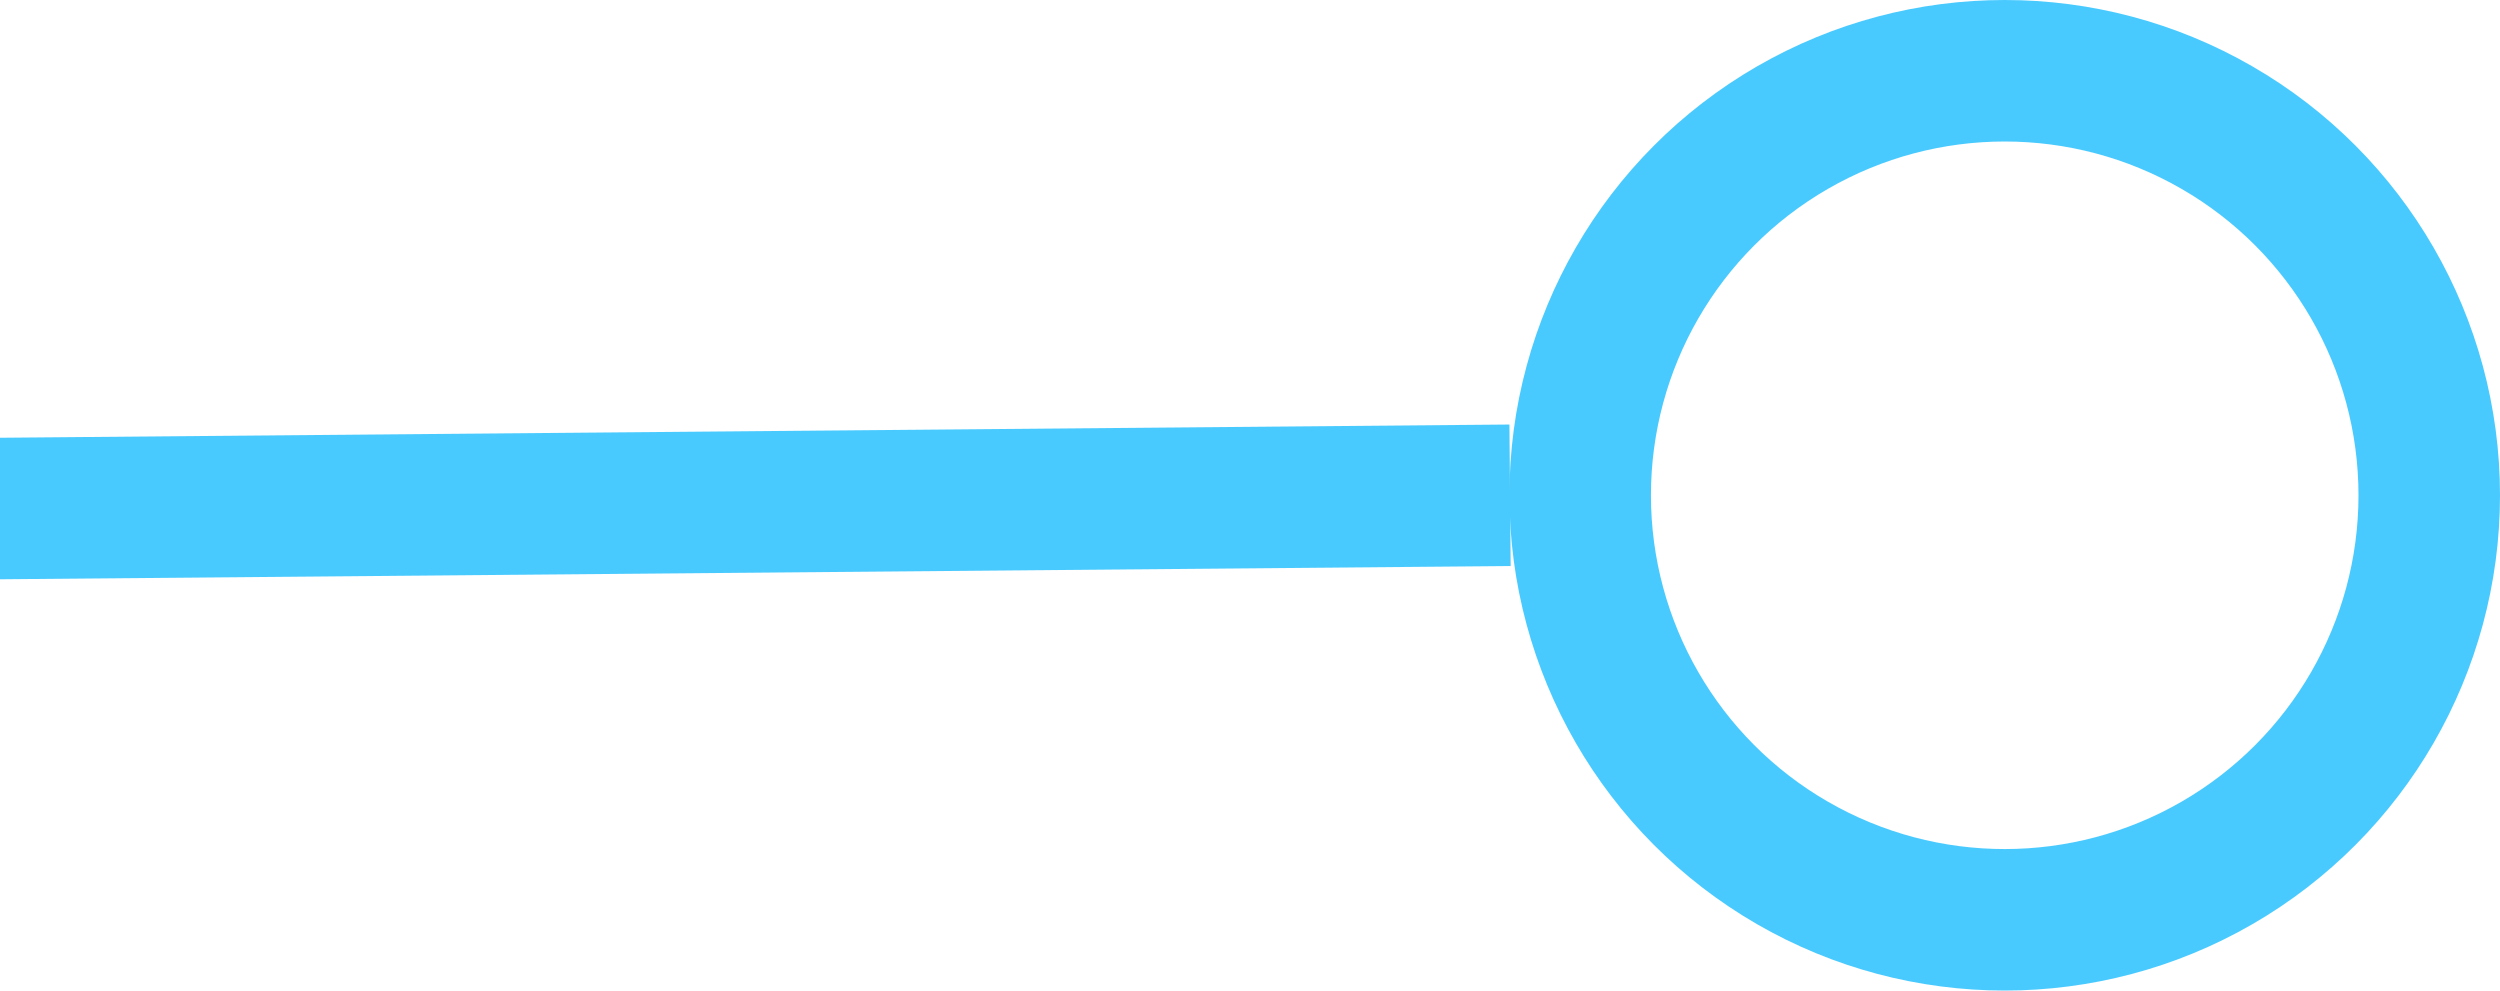 <svg width="53" height="21" viewBox="0 0 53 21" fill="none" xmlns="http://www.w3.org/2000/svg">
<circle cx="42.5" cy="10.5" r="9" stroke="#49CAFF" stroke-width="3"/>
<line x1="32.013" y1="10.5" x2="-1.986" y2="10.798" stroke="#49CAFF" stroke-width="3"/>
</svg>
